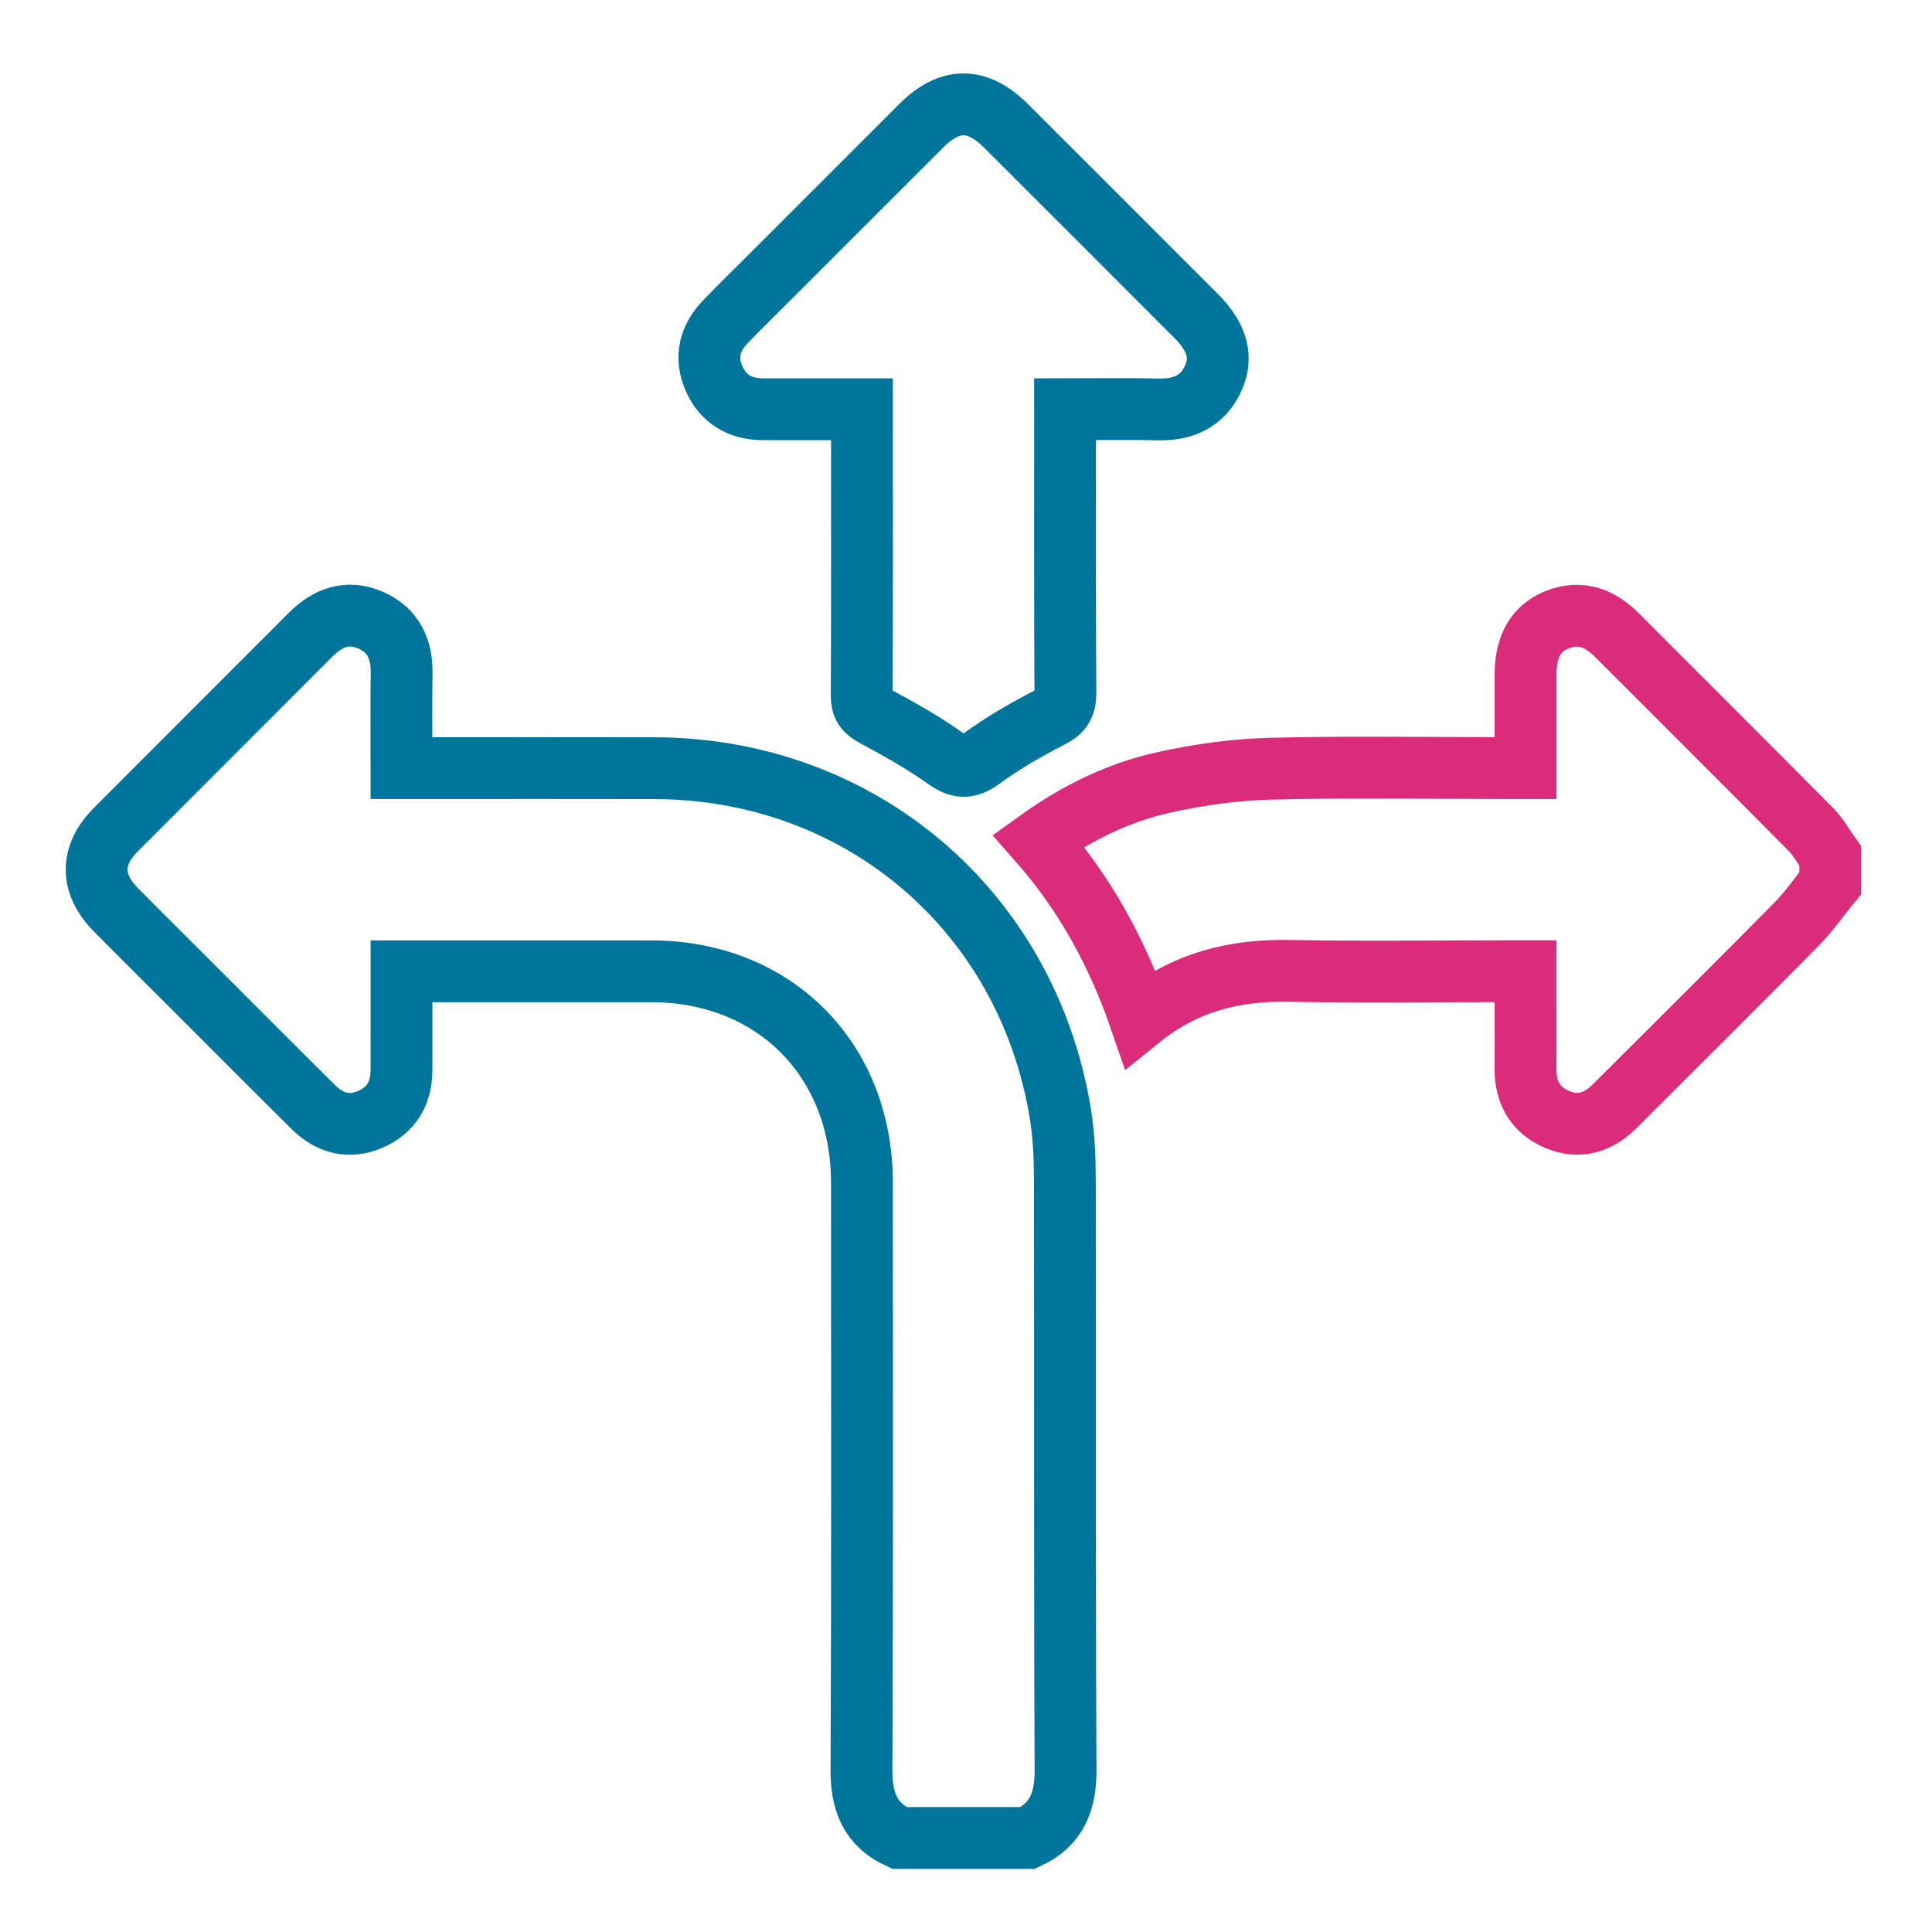 <?xml version="1.0" encoding="UTF-8"?> <!-- Generator: Adobe Illustrator 23.0.0, SVG Export Plug-In . SVG Version: 6.00 Build 0) --> <svg xmlns="http://www.w3.org/2000/svg" xmlns:xlink="http://www.w3.org/1999/xlink" x="0px" y="0px" viewBox="0 0 500 500" style="enable-background:new 0 0 500 500;" xml:space="preserve"> <style type="text/css"> .st0{display:none;} .st1{display:inline;} .st2{opacity:0.11;fill:url(#SVGID_1_);} .st3{opacity:0.333;fill:url(#SVGID_2_);} .st4{opacity:0.555;fill:url(#SVGID_3_);} .st5{opacity:0.777;fill:url(#SVGID_4_);} .st6{fill:url(#SVGID_5_);} .st7{fill:url(#SVGID_6_);} .st8{fill:#FFFFFF;} .st9{filter:url(#Adobe_OpacityMaskFilter);} .st10{filter:url(#Adobe_OpacityMaskFilter_1_);} .st11{mask:url(#SVGID_7_);fill:url(#SVGID_8_);} .st12{fill:url(#SVGID_9_);} .st13{display:none;fill:#00759C;} .st14{display:none;fill:#DB2C7B;} .st15{fill:none;stroke:#DB2C7B;stroke-width:16;stroke-miterlimit:10;} .st16{fill:none;stroke:#00759C;stroke-width:16;stroke-miterlimit:10;} .st17{display:inline;fill:#DB2C7B;} .st18{display:inline;fill:#D8F1F5;stroke:#D8F1F5;stroke-width:5;stroke-miterlimit:10;} .st19{display:inline;fill:#00759C;} </style> <g id="Слой_1" class="st0"> <g class="st1"> <linearGradient id="SVGID_1_" gradientUnits="userSpaceOnUse" x1="63.769" y1="56.651" x2="451.836" y2="456.913"> <stop offset="0" style="stop-color:#00CBF2"></stop> <stop offset="1" style="stop-color:#01275D"></stop> </linearGradient> <circle class="st2" cx="250.98" cy="249.75" r="236.75"></circle> <linearGradient id="SVGID_2_" gradientUnits="userSpaceOnUse" x1="82.274" y1="75.738" x2="431.983" y2="436.436"> <stop offset="0" style="stop-color:#00CBF2"></stop> <stop offset="1" style="stop-color:#01275D"></stop> </linearGradient> <circle class="st3" cx="250.98" cy="249.75" r="213.35"></circle> <linearGradient id="SVGID_3_" gradientUnits="userSpaceOnUse" x1="100.779" y1="94.825" x2="412.13" y2="415.959"> <stop offset="0" style="stop-color:#00CBF2"></stop> <stop offset="1" style="stop-color:#01275D"></stop> </linearGradient> <circle class="st4" cx="250.98" cy="249.75" r="189.95"></circle> <linearGradient id="SVGID_4_" gradientUnits="userSpaceOnUse" x1="119.284" y1="113.912" x2="392.277" y2="395.482"> <stop offset="0" style="stop-color:#00CBF2"></stop> <stop offset="1" style="stop-color:#01275D"></stop> </linearGradient> <circle class="st5" cx="250.98" cy="249.75" r="166.55"></circle> <linearGradient id="SVGID_5_" gradientUnits="userSpaceOnUse" x1="137.79" y1="132.998" x2="372.424" y2="375.005"> <stop offset="0" style="stop-color:#00CBF2"></stop> <stop offset="1" style="stop-color:#01275D"></stop> </linearGradient> <circle class="st6" cx="250.98" cy="249.75" r="143.14"></circle> </g> <g class="st1"> <g> <g> <linearGradient id="SVGID_6_" gradientUnits="userSpaceOnUse" x1="-199.808" y1="392.417" x2="-182.577" y2="515.026"> <stop offset="0" style="stop-color:#FF946E"></stop> <stop offset="0.329" style="stop-color:#FF4272"></stop> <stop offset="0.486" style="stop-color:#FF1F74"></stop> <stop offset="1" style="stop-color:#8F1B73"></stop> </linearGradient> <path class="st7" d="M-96.6,446.63l-93.97-52.36c-2.82-1.57-5.73-1.9-7.67-1.9c-1.97,0-4.91,0.34-7.7,1.97l-80.16,47.78 c-3.52,2.05-5.6,5.54-5.56,9.33c0.04,3.84,2.24,7.34,5.89,9.37l93.97,52.36c2.83,1.57,5.73,1.9,7.67,1.9 c1.97,0,4.91-0.34,7.7-1.96l80.17-47.79c3.52-2.05,5.6-5.54,5.56-9.33C-90.75,452.16-92.95,448.66-96.6,446.63z"></path> </g> </g> </g> <path class="st8" d="M337,322H166.94c-5.5,0-10-4.5-10-10v0c0-5.5,4.5-10,10-10H337c5.5,0,10,4.5,10,10v0 C347,317.5,342.5,322,337,322z"></path> <path class="st8" d="M313.07,229.46l-1.41-1.41c-3.89-3.89-10.25-3.89-14.14,0l-35.53,35.53V160.51c0-5.5-4.5-10-10-10h-2 c-5.5,0-10,4.5-10,10v103.06l-35.53-35.53c-3.89-3.89-10.25-3.89-14.14,0l-1.41,1.41c-3.89,3.89-3.89,10.25,0,14.14l52.54,52.54 c0.29,0.4,0.61,0.79,0.97,1.15l1.41,1.41c1.97,1.97,4.57,2.94,7.16,2.91c2.59,0.02,5.19-0.95,7.16-2.91l1.41-1.41 c0.36-0.36,0.68-0.75,0.97-1.15l52.54-52.54C316.96,239.71,316.96,233.35,313.07,229.46z"></path> <g class="st1"> <defs> <filter id="Adobe_OpacityMaskFilter" filterUnits="userSpaceOnUse" x="-611.23" y="-59.27" width="560.83" height="480.05"> <feFlood style="flood-color:white;flood-opacity:1" result="back"></feFlood> <feBlend in="SourceGraphic" in2="back" mode="normal"></feBlend> </filter> </defs> <mask maskUnits="userSpaceOnUse" x="-611.23" y="-59.27" width="560.83" height="480.05" id="SVGID_7_"> <g class="st9"> <defs> <filter id="Adobe_OpacityMaskFilter_1_" filterUnits="userSpaceOnUse" x="-611.23" y="-59.27" width="560.83" height="480.05"> <feFlood style="flood-color:white;flood-opacity:1" result="back"></feFlood> <feBlend in="SourceGraphic" in2="back" mode="normal"></feBlend> </filter> </defs> <mask maskUnits="userSpaceOnUse" x="-611.23" y="-59.27" width="560.83" height="480.05" id="SVGID_7_"> <g class="st10"> </g> </mask> <linearGradient id="SVGID_8_" gradientUnits="userSpaceOnUse" x1="-414.597" y1="331.907" x2="-247.03" y2="29.609"> <stop offset="0" style="stop-color:#FFFFFF"></stop> <stop offset="1" style="stop-color:#EDEDED"></stop> </linearGradient> <polygon class="st11" points="-611.23,222.91 -50.4,420.78 -50.4,138.6 -611.23,-59.27 "></polygon> </g> </mask> <linearGradient id="SVGID_9_" gradientUnits="userSpaceOnUse" x1="-414.597" y1="331.907" x2="-247.03" y2="29.609"> <stop offset="0" style="stop-color:#00CBF2"></stop> <stop offset="1" style="stop-color:#01275D"></stop> </linearGradient> <polygon class="st12" points="-611.23,222.91 -50.4,420.78 -50.4,138.6 -611.23,-59.27 "></polygon> </g> <path class="st8" d="M347.88,241.46l-139.42-80.5c-6.57-3.79-14.79,0.95-14.79,8.54V330.5c0,7.59,8.22,12.33,14.79,8.54 l139.42-80.5C354.45,254.74,354.45,245.26,347.88,241.46z"></path> </g> <g id="Слой_2"> <path class="st13" d="M67.47,370.19c-8.06,5.39-15.69,10.51-23.31,15.61c-54.51-76.63-60.18-196.51,8.7-287.06 c65.65-86.3,207.79-135.4,333.48-53.19c-0.57-7.84-1.1-15.18-1.67-23.05c9.42-1.01,18.28-1.96,28.25-3.03 c2.56,24.65,5.1,49.17,7.77,74.89c-25.22,2.58-49.71,5.09-74.86,7.67c-0.98-9.83-1.87-18.7-2.85-28.53 c8.7-0.96,17.06-1.89,25.72-2.85c-55.34-43.37-163.01-59-247.87,2.38C28.14,140.07,1.35,268.99,67.47,370.19z"></path> <path class="st13" d="M108.6,452.19c0.65,8.17,1.23,15.39,1.87,23.43c-9.47,0.99-18.51,1.93-28.31,2.96 c-2.57-24.8-5.09-49.15-7.74-74.8c25.09-2.58,49.58-5.11,74.79-7.7c1.02,9.67,1.95,18.54,2.99,28.51 c-8.66,0.96-17.01,1.88-25.56,2.83c49.27,39.61,150.7,58.58,236.01,5.63c92.55-57.45,139.17-191.24,65.39-305.31 c7.61-5.13,15.24-10.26,22.85-15.39c54.12,75.2,61.65,197.24-10.39,289.08C368.84,492.79,227.46,530.37,108.6,452.19z"></path> <path class="st14" d="M83.83,301.06c-2.38-10.62-0.88-18.77,7.94-25.7c9.92-7.8,18.68-17.08,27.93-25.73 c0.89-0.83,1.76-1.68,2.6-2.57c7.1-7.54,8.79-15.22,4.44-20.08c-4.67-5.22-16.15-5.71-22.7,0.63c-5.12,4.96-8.76,4.07-13.63,0.77 c-3.78-2.56-7.88-4.64-12.28-7.2c8.25-13.32,20.48-19.01,34.79-20.22c6.89-0.58,14.18,0.13,20.92,1.78 c21.88,5.35,30.72,27.85,17.67,46.35c-6.23,8.82-14.93,15.91-22.58,23.71c-1.65,1.68-3.63,3.04-5.45,4.55 c0.27,0.64,0.53,1.28,0.8,1.92c5.72,0,11.45,0,17.17,0c5.81,0,11.62,0,17.93,0c0,7.54,0,14.44,0,21.8 C134.09,301.06,109.09,301.06,83.83,301.06z"></path> <path class="st14" d="M263.07,260.86c0,7.38,0,14.09,0,21.48c-4.59,0-8.85,0-13.85,0c0,6.39,0,12.11,0,18.48 c-9.32,0-17.94,0-27.6,0c0-5.58,0-11.47,0-17.98c-17.71,0-34.42,0-52.02,0c-0.21-9.11-1.93-17.2,4.21-25.22 c12.56-16.39,24.06-33.6,36.44-50.14c1.92-2.56,6.08-4.4,9.4-4.75c6.93-0.72,13.99-0.22,22.84-0.22 c-13.67,19.75-26.51,38.31-39.89,57.63c7.19,0,13.1,0,19.86,0c0-5.58,0-10.81,0-16.38c9.01,0,17.17,0,26.19,0 c0,5.37,0,10.58,0,16.4C253.74,260.41,258.02,260.61,263.07,260.86z"></path> <path class="st14" d="M351.83,301.5c11.32-26.16,21.99-50.8,32.96-76.12c-8.95,0-17.03,0-25.46,0c-0.22,4.88-0.41,9.21-0.63,14.13 c-7.57,0-14.95,0-22.86,0c0-12.06,0-24.06,0-36.55c26.93,0,53.59,0,82.4,0c-1.44,8.45-1.5,16.84-4.37,24.12 c-9.09,23.05-19.32,45.65-28.88,68.52c-1.85,4.44-4.24,6.33-9.23,6.02C368.29,301.15,360.77,301.5,351.83,301.5z"></path> <path class="st14" d="M335.33,182.74c-6.93,19.86-13.53,38.82-20.16,57.77c-8.01,22.9-16.21,45.73-23.94,68.72 c-1.62,4.8-3.83,6.6-8.81,6.2c-5.27-0.42-10.61-0.1-17.26-0.1c3.14-9.05,5.93-17.15,8.76-25.25 c11.84-33.9,23.77-67.78,35.46-101.73c1.39-4.05,3.09-6.02,7.64-5.71C322.8,183.05,328.63,182.74,335.33,182.74z"></path> <polygon class="st15" points="684.94,157.41 546.9,117.29 650.66,17.8 "></polygon> <polygon class="st16" points="876.94,143.41 738.9,103.29 842.66,3.8 "></polygon> </g> <g id="Слой_3" class="st0"> <path class="st17" d="M207.79,104.55c-0.08,13.41-10.83,24.13-24.2,24.14c-13.45,0.02-24.53-11.12-24.42-24.53 c0.12-13.48,11.18-24.21,24.81-24.06C197.35,80.25,207.87,91.05,207.79,104.55z M183.7,112.46c4.48-0.1,7.95-3.82,7.82-8.38 c-0.13-4.57-3.79-7.95-8.38-7.73c-4.25,0.2-7.76,3.86-7.73,8.06C175.45,108.77,179.34,112.55,183.7,112.46z"></path> <path class="st17" d="M313.52,80.1c13.36,0.04,24.2,10.81,24.28,24.12c0.09,13.41-11.02,24.52-24.47,24.48 c-13.55-0.04-24.28-11-24.15-24.67C289.32,90.6,300.04,80.05,313.52,80.1z M321.56,104.43c0.05-4.38-3.72-8.12-8.18-8.1 c-4.39,0.02-7.79,3.33-7.93,7.71c-0.14,4.57,3.31,8.3,7.79,8.41C317.59,112.57,321.5,108.79,321.56,104.43z"></path> <path class="st17" d="M248.57,96.31c13.34,0.03,24.16,10.78,24.28,24.13c0.12,13.44-10.93,24.49-24.45,24.46 c-13.3-0.03-24.16-10.84-24.28-24.16C224,107.31,235.03,96.28,248.57,96.31z M256.51,120.4c-0.1-4.52-3.82-8.02-8.34-7.85 c-4.32,0.16-7.7,3.67-7.72,8c-0.02,4.5,3.64,8.17,8.11,8.13C253.03,128.63,256.61,124.9,256.51,120.4z"></path> <path class="st17" d="M199.22,225.98c-4.73,0-9.6-0.01-14.48,0c-11.09,0.02-22.19,0.11-33.28,0.05 c-10.55-0.07-16.67-5.95-16.48-16.49c0.16-9.15-0.24-18.61,1.93-27.36c4.89-19.72,18.16-32.13,38.07-36.15 c20.05-4.05,36,3.39,47.84,19.92c0.45,0.63,0.99,1.19,1.58,1.89c16.07-8.9,32.1-8.93,48.2,0.01c0.67-0.83,1.27-1.53,1.82-2.28 c11.99-16.42,28.07-23.68,48.04-19.45c20.25,4.29,33.56,17.17,37.94,37.42c2.07,9.58,1.59,19.84,1.29,29.77 c-0.23,7.51-6.91,12.63-15.18,12.7c-14.1,0.11-28.21-0.01-42.32-0.03c-2.18,0-4.37,0-6.4,0c-2.94,13.15-7.04,16.35-20.28,16.35 c-19.49,0-38.99,0-58.48,0C206.24,242.31,202.05,238.97,199.22,225.98z M215.7,225.69c22.32,0,43.59,0,65.18,0 c0-5.24,0.07-10.12-0.01-15c-0.28-17.23-13.15-31.2-30.52-33.16c-14.21-1.61-30.13,10.51-33.25,26.21 C215.71,210.75,216.13,218.13,215.7,225.69z M199.85,209.52c0.87-10.19,3.67-19.38,9.59-27.29c2.05-2.74,1.67-4.6-0.06-7.04 c-6.95-9.82-16.26-15.17-28.36-13.79c-13.41,1.53-22.65,9.1-27.59,21.68c-3.33,8.5-2.15,17.37-2.15,26.44 C167.6,209.52,183.51,209.52,199.85,209.52z M345.49,209.62c0-6.64,0.68-12.87-0.14-18.9c-1.88-13.87-9.48-23.67-23.05-27.98 c-12.38-3.93-23.12-0.67-31.86,8.85c-5.49,5.97-4.83,5.91-1.31,13.15c3.79,7.82,6.37,16.24,9.65,24.88 C313.48,209.62,329.28,209.62,345.49,209.62z"></path> <path class="st18" d="M238.98,6.95c6.34,0,12.68,0,19.02,0c5.32,0.7,10.65,1.27,15.94,2.13c83.08,13.42,141.89,87.17,136.39,171.09 c-0.46,7.07-1.48,14.1-2.29,21.68c6.76,0,13.37-0.08,19.98,0.01c29.08,0.43,54.23,20,61.77,48.03c0.81,3.02,1.48,6.09,2.21,9.13 c0,55.49,0,110.98,0,166.46c-6.7,16.02-12.57,19.86-30.39,19.86c-7.76,0-15.52,0.12-23.27-0.06c-2.91-0.07-3.9,0.82-4.61,3.79 c-5.18,21.61-18.48,35.86-39.67,42.65c-2.82,0.9-5.73,1.51-8.6,2.26c-4.76,0-9.51,0-14.27,0c-1.02-0.33-2.02-0.73-3.05-0.96 c-23.66-5.31-38.84-19.58-44.93-43.08c-0.94-3.65-2.12-4.69-5.83-4.67c-48.61,0.13-97.21,0.09-145.82,0.09c-1.55,0-3.11,0-4.68,0 c-0.42,1.63-0.78,2.84-1.05,4.07c-3.46,15.25-11.54,27.59-24.99,35.41c-7.21,4.19-15.7,6.17-23.62,9.15c-4.44,0-8.88,0-13.32,0 c-1.2-0.33-2.38-0.71-3.6-0.97c-21.15-4.55-35.7-16.82-43.3-37.13c-1.25-3.35-1.98-6.9-2.95-10.37c-0.83-0.09-1.45-0.18-2.07-0.23 c-24.44-1.96-41.07-16.51-46.22-40.42c-0.16-0.76-0.52-1.47-0.79-2.2c0-52.95,0-105.9,0-158.85c0.29-0.71,0.71-1.39,0.86-2.12 c4.11-20.57,18.95-36.04,39.69-38.87c12.46-1.7,25.29-0.75,37.95-0.97c1.81-0.03,3.62,0,5.7,0c-0.27-2.17-0.39-3.58-0.63-4.97 c-2.81-16.04-3.06-32.11-1.01-48.27c8.4-66.39,57.95-121.73,122.96-136.84C219.85,9.57,229.47,8.52,238.98,6.95z M394.63,169.47 c0.27-80.22-65.01-145.87-145.46-146.3c-80.62-0.43-146.48,65.04-146.82,145.95c-0.35,80.36,65.24,146.04,145.97,146.19 C328.96,315.46,394.36,250.27,394.63,169.47z M397.46,234.3c8.02,0,15.45-0.17,22.86,0.03c16.48,0.46,30.52,13.85,30.81,30.3 c0.43,25.2,0.27,50.41,0.11,75.61c-0.06,8.92-6.84,15.54-15.81,15.7c-11.41,0.21-22.85,0.5-34.23-0.1 c-13.11-0.69-22.85-7.39-27.98-19.56c-1.7-4.04-3.74-4.81-7.67-4.81c-91.63,0.11-183.26,0.08-274.89,0.07c-2.85,0-5.71,0-8.56-0.21 c-18.54-1.32-35.35-17.76-36.13-36.29c-0.64-15.19-0.41-30.43-0.17-45.65c0.14-8.6,7.06-14.98,15.85-15.1 c10.94-0.15,21.88-0.03,32.82-0.06c1.52,0,3.03-0.13,5.03-0.22c-1.69-4.55-3.42-8.6-4.66-12.8c-0.8-2.72-2.29-3.25-4.84-3.23 c-11.41,0.11-22.83,0.03-34.24,0.05c-20.92,0.05-34.52,13.61-34.55,34.51c-0.03,20.93-0.01,41.85-0.01,62.78 c0,26.95-0.1,53.9,0.04,80.85c0.1,18.73,16,34.27,32.8,32.41c10.33-32.23,28.07-47.6,55.6-48.13c12.1-0.23,23.18,3.06,33.1,9.98 c13.43,9.36,21.13,22.42,24.03,38.36c0.91,0.12,1.53,0.27,2.15,0.27c49.94,0.01,99.88,0,149.81,0.08c2.86,0,3.59-1.1,4.19-3.73 c4.27-18.64,14.95-32.34,32.54-40.09c33.14-14.6,70.5,4.48,78.37,39.86c0.46,2.09,0.48,3.99,3.5,3.95 c9.99-0.13,19.98,0.06,29.96-0.12c4.84-0.09,7.96-2.99,8.41-7.45c0.27-2.77,0.05-5.58,0.05-8.73c-5.62,0-10.68,0.14-15.73-0.03 c-10.07-0.34-16.48-6.94-16.62-16.96c-0.06-4.6-0.03-9.19-0.01-13.79c0.06-11.57,6.32-17.86,17.94-18 c4.69-0.06,9.38-0.01,13.81-0.01c0.37-0.96,0.58-1.25,0.58-1.54c0-32.97,0.47-65.96-0.2-98.92c-0.42-20.74-15.39-39.14-35.66-43.48 c-11.13-2.38-22.95-1.53-34.47-2.01c-0.85-0.04-2.23,0.77-2.53,1.52C400.98,224.3,399.36,229.04,397.46,234.3z M434.74,339.75 c0.17-1.16,0.33-1.77,0.33-2.38c0.01-23.74,0.11-47.48-0.07-71.22c-0.06-8.85-6.91-15.45-15.82-15.64 c-8.7-0.18-17.41-0.06-26.11-0.05c-4.98,0.01-6.58,1.4-6.6,6.31c-0.06,22.32-0.12,44.63,0.04,66.95 c0.06,8.67,6.53,15.61,15.13,15.93C412.53,340.06,423.44,339.75,434.74,339.75z M118.57,315.09c0-15.99,0.03-31.49-0.05-47 c-0.01-1.17-0.51-2.49-1.16-3.49c-2.99-4.65-5.17-10.89-9.47-13.34c-4.1-2.34-10.47-0.7-15.84-0.79c-1.74-0.03-3.48,0-5.22,0 c-8.18,0-16.37,0-24.74,0c0,15.08-0.47,29.63,0.16,44.14c0.44,10.21,9.88,19.71,20.13,20.33 C94.17,315.64,106.04,315.09,118.57,315.09z M110.7,396.68c-22.39-0.11-40.58,17.77-40.83,40.15 c-0.25,22.13,17.97,40.69,40.17,40.92c22.43,0.23,40.95-18.03,41.06-40.5C151.21,415,133.08,396.79,110.7,396.68z M378.54,396.67 c-22.45-0.11-40.6,17.82-40.69,40.17c-0.09,22.43,17.8,40.69,40.07,40.9c22.5,0.21,40.89-18,40.93-40.53 C418.89,414.77,401.01,396.78,378.54,396.67z M321.22,315.02c16.22,0,32.43,0,48.72,0c0-12.67,0-25.04,0-38.32 C355.5,292.67,339.32,305.03,321.22,315.02z M174.88,315.05c-13.05-9.22-26.45-18.7-39.72-28.09c0,9.01,0,18.41,0,28.09 C148.92,315.05,162.39,315.05,174.88,315.05z M459.87,380.61c0,5.54,0,10.54,0,15.65c5.41,0,10.54,0,15.65,0 c0-5.39,0-10.41,0-15.65C470.22,380.61,465.21,380.61,459.87,380.61z"></path> </g> <g id="Слой_4" class="st0"> <path class="st17" d="M273.2,228.48c12.15-17.9,28.33-28.09,50.04-30.69c-3.56-5.86-6.87-11.29-10.15-16.67 c-21.75,3.55-38.72-4.57-46.88-22.31c-11.94-25.96,7.04-55.71,35.91-55.77c5.25-0.01,7.41-1.57,9.56-6.3 c15.66-34.43,57.92-48.15,91.69-30.31c3.25,1.72,7.26,2.72,10.93,2.79c20.82,0.4,38.55,12.94,45.64,32.75 c6.89,19.26,1,39.94-14.95,53.49c-2.01,1.71-4.1,4.32-4.5,6.78c-5.23,32.05-26.92,53.53-58.85,57.9c-0.65,0.09-1.28,0.37-0.38,0.1 c4.03,11.4,9.37,22.44,11.62,34.07c2.05,10.6,0.96,21.85,0.81,32.81c-0.07,4.86,0.61,7.34,6.42,7.91 c9.41,0.92,18.67,3.28,28.02,4.92c10.75,1.89,18.23,7.97,22.24,17.94c9.15,22.8,18.53,45.52,26.72,68.67 c2.43,6.86,1.21,15,1.73,23.75c0.83,0,4.09-0.93,6.23,0.22c2.98,1.6,5.13,4.75,7.64,7.24c-2.58,2.4-4.95,6.52-7.79,6.88 c-7.67,0.97-15.53,0.33-24.19,0.33c7.62,18.19,5.5,34.02-11.42,44.91c-11.44,7.36-23.71,6.6-35.04-1.22 c-11.76-8.12-15.63-20.5-12.49-36.11c-8.62,7.68-17.33,17.26-27.71,24.4c-45.64,31.36-108.31,19.88-140.17-25 c-32.47-45.74-22.79-108.69,22.37-141.74c6.63-4.85,8.76-9.55,7.01-16.14 M268.94,331.19c-19.08,21.34-20.58,53.89-3.97,77.45 c17.34,24.59,48.48,33.75,76.44,22.49c26.44-10.65,42.85-39.13,38.97-67.64c-3.68-27.07-27.14-51.13-53.05-53.25 c3.99,3.83,7.37,6.95,10.61,10.21c12.69,12.74,13.44,29.89,1.87,41.57c-11.58,11.69-28.82,11.09-41.57-1.53 C288.57,350.91,278.99,341.25,268.94,331.19z M323.4,159.51c0.56,20.53,17.12,39.63,38.79,45.1c21.59,5.45,45.09-4.39,56.68-23.74 c11.21-18.71,9.42-43.99-3.17-57.34c-8.19,10.37-16.51,20.89-24.62,31.15c5.72,0.66,8.93,5.07,6.17,11.78 c-1.31,3.2-5.56,7.84-7.89,7.52c-11.01-1.51-4.95-10.43-5.42-16.88c-2.6,1.2-4.52,2.27-6.56,2.98c-4.29,1.51-8.36,1.5-10.47-3.39 c-2.05-4.77,0.2-7.91,4.52-9.95c1.32-0.62,2.66-1.21,3.95-1.88c21.17-10.96,32.18-33.61,27.15-56.84 c-0.67-3.08-3.21-6.68-5.92-8.25c-27.34-15.79-64.42-2.31-73.46,27.92c-7.98,26.67-4.99,38.11,21.03,42.05 c5.08,0.77,8.16,3.49,7.26,8.91c-0.87,5.22-4.85,6.53-9.37,5.6C335.89,162.99,329.84,161.18,323.4,159.51z M378.98,290.48 c0-10.73,0.11-19.73-0.02-28.72c-0.36-25.13-19.58-46.67-43.53-48.91c-27.88-2.61-52.15,13.6-55.5,40.14 c-2.61,20.64-1.43,41.78-1.35,62.69c0.01,3.15,2.68,6.81,5.07,9.34c8.19,8.68,16.71,17.06,25.29,25.37 c6.99,6.77,14.11,7.19,20.08,1.57c6.1-5.74,5.88-13.51-0.9-20.62c-6.05-6.35-12.64-12.21-18.43-18.77 c-2.17-2.46-3.81-6.29-3.89-9.54c-0.38-17.3-0.1-34.6-0.22-51.91c-0.04-5.41,0.78-10.34,7.38-10.18c6.53,0.16,7.25,5.31,7.2,10.56 c-0.06,5.99-0.01,11.97-0.01,18.04C341.96,271.01,360.83,277.42,378.98,290.48z M320.5,293.89c1.84,0.28,2.78,0.49,3.72,0.56 c44.66,3.68,77.55,45.48,70.52,89.64c-5.33,33.45-31.36,59.66-65.09,65.52c-31.42,5.46-65.01-10.63-80.51-38.55 c-16.94-30.52-13.19-66.19,10.25-91.43c4.7-5.06,4.54-9.82,3.64-15.89c-32.82,22.72-43.26,73.57-23.13,110.15 c22.11,40.2,70.43,57.08,111.81,39.06c42.09-18.32,63-64.52,48.72-108.54c-13.02-40.16-53.51-61.44-79.94-58.88 C320.5,288.16,320.5,290.78,320.5,293.89z M400.18,309.94c4.8,10.29,10.07,20.61,14.5,31.28c8.26,19.95,15.85,40.17,24.1,60.13 c3.31,8.01,10.57,10.74,17.78,7.72c6.81-2.86,10.07-10.11,7.15-17.61c-8.89-22.84-17.79-45.68-27.42-68.21 c-1.62-3.8-6.45-7.53-10.54-8.72C417.22,312.04,408.19,311.28,400.18,309.94z M309.08,166.53c-1.41-16.49-2.76-32.33-4.11-48.15 c-10.32-1.37-19.27,2.69-24.08,11.34c-5.17,9.31-5.09,18.79,1.23,27.48C288.41,165.86,297.2,168.87,309.08,166.53z M416.98,84.16 c1.04,7.75-0.34,16.42,3.35,21c8.32,10.33,15.31,20.97,19.18,33.86c8.82-8.81,11.12-21.83,5.98-34.01 C440.38,92.88,431.13,86.16,416.98,84.16z M433.11,459.9c9.63-0.15,17.75-8.51,17.38-17.91c-0.37-9.31-8.3-16.92-17.67-16.95 c-9.74-0.03-17.6,7.87-17.52,17.62C415.38,452.48,423.21,460.06,433.11,459.9z M418.39,390.41c-2.22,7.82-3.86,13.57-5.55,19.51 c4.43,0,8.46,0,13.25,0C423.62,403.66,421.36,397.95,418.39,390.41z"></path> <path class="st17" d="M419.02,165.51c-0.11,9.45-3.73,14.36-8.7,13.99c-4.63-0.35-6.88-3.08-6.82-7.76 c0.09-6.88,3.79-12.31,8.57-11.21C415.08,161.24,417.53,164.39,419.02,165.51z"></path> <path class="st17" d="M441.07,443.73c-2.59,2-5.45,5.86-7.68,5.52c-2.83-0.43-6.6-3.96-7.18-6.75c-0.41-1.92,3.74-6.66,6.1-6.84 c2.78-0.21,5.83,3.15,8.76,4.96C441.07,441.66,441.07,442.69,441.07,443.73z"></path> <path class="st19" d="M266,248.77c12,51-35.5,50.49-48.38,52.39c-4.24,0.63-6.18,2.42-8.39,6.37 c-4.91,8.78-10.72,17.27-17.42,24.75c-3.38,3.77-5.18,6.78-5.16,11.8c0.17,39.73,0.28,79.47,0,119.2 c-0.15,22.02-19.68,36.58-40.44,30.77c-12.94-3.62-22.4-15.83-22.86-29.84c-0.22-6.8-0.04-13.61-0.04-22.09 c-8.15,5.92-15.21,11.22-22.44,16.27c-6.57,4.59-12.85,10.05-20.1,13.1c-14.42,6.07-31.01-0.41-38.47-13.69 c-7.82-13.9-4.67-30.64,8.2-40.71c11.12-8.7,22.88-16.6,33.9-25.42c3.69-2.95,6.59-7.35,8.72-11.65c2.22-4.49,4.09-8.94,9.93-7.03 c5.46,1.79,5.45,6.08,4.43,11.36c-1.61,8.29-5.97,13.8-12.82,18.45c-11.47,7.8-22.47,16.3-33.62,24.57 c-8.86,6.57-10.87,16.09-5.23,24.21c5.77,8.31,16.06,9.86,25.09,3.37c13.06-9.38,25.99-18.94,38.81-28.64 c1.69-1.28,3.42-3.81,3.43-5.78c0.2-27.54,0.11-55.09,0.04-82.64c0-0.57-0.51-1.15-1.66-3.56c-1.86,6.53-3.27,11.45-4.67,16.37 c-1.35,4.75-3.5,9.3-9.33,7.89c-6-1.45-6.9-6.07-4.83-11.54c0.77-2.03,0.92-4.31,1.69-6.34c3.73-9.78,4.86-18.61-1.15-28.82 c-4.29-7.29-5.4-17.15-5.68-25.94c-0.74-22.89-0.11-45.82-0.29-68.73c-0.18-23.65,9.26-41.87,29.68-54.16 c0.81-0.49,1.49-1.2,2.6-2.1c-12.36-8.37-22.11-18.69-27.37-32.65c-1.11-2.95-2.37-5.96-2.76-9.04 c-3.13-25.19-5.05-50.59,1.04-75.43c5.65-23.02,29.12-39.62,53.7-39.94c19.25-0.25,38.52-0.14,57.77-0.04 c18.08,0.1,29.26,9.87,31.92,27.6c2.25,15.05-6.39,27.84-22.34,33.1c-0.91,0.3-1.75,0.79-2.65,1.2 c24.51,38.71,7.61,83.37-30.85,100.18c25.88,17.87,26.26,44.4,24.31,72.24c20.02-3.27,39.68-9.36,53.89,11.04 M112.9,295.34 c2,11.13,6.24,20.4,14.71,25.47c9.66,5.78,11.6,13.33,10.49,23.21c-0.35,3.13-0.06,6.33-0.05,9.5 c0.02,36.08-0.03,72.15,0.08,108.22c0.04,12.26,8.06,20,19.06,18.83c9.37-0.99,14.96-8.29,14.97-20.02 c0.04-40.71,0.07-81.41-0.14-122.12c-0.03-6.63,1.66-11.11,7.49-15.22c6.05-4.27,10.55-10.72,15.73-16.21 c-0.45-0.75-0.89-1.49-1.34-2.24c-11.38,1.82-21.47-0.48-29.98-8.25c-0.93-0.85-2.69-1.12-4.06-1.13 C144.52,295.31,129.18,295.34,112.9,295.34z M113.2,110.34c-0.07,1.09-0.28,2.05-0.16,2.96c2.84,20.94,21.1,38.12,44.71,42.09 c19.95,3.36,42.45-8.86,52.42-28.47c9.6-18.89,6.01-44.32-8.35-58.38c-1.3-1.27-3.17-2.78-4.79-2.79 c-17.97-0.2-35.94-0.13-54.6-0.13C143.31,87.85,134.76,103.46,113.2,110.34z M197.27,235.73c0-11.64,1.67-22.07-0.34-31.73 c-4.69-22.51-25.46-36.2-47.89-33.35c-20.91,2.65-37.12,21.66-37.25,43.9c-0.11,19.73-0.04,39.46-0.02,59.19 c0,2.11,0.26,4.22,0.39,6.26c13.01,0,25.43,0,38.68,0c-1.8-2.61-2.96-4.42-4.24-6.14c-9.18-12.28-18.41-24.53-27.56-36.83 c-2.78-3.74-3.69-8.28,0.63-10.8c2.35-1.37,6.63-0.28,9.7,0.74c1.73,0.57,2.78,3.23,4.11,4.97c4.8,6.3,9.59,12.62,14.56,19.16 c9.47-7,18.17-13.43,27.2-20.11c-5.2-6.93-9.93-13.08-14.49-19.36c-3.34-4.61-8.91-9.84-1.91-14.92 c6.89-4.99,10.27,1.74,13.74,6.31C180.6,213.57,188.54,224.15,197.27,235.73z M111.19,93.91c1.14,0.57,2.29,1.14,3.43,1.71 c3.78-4.68,8.88-8.84,10.98-14.19c2.2-5.62,1.84-12.36,2.03-18.62c0.31-10.16,1.89-12.01,11.9-12.03 c24.37-0.04,48.74,0.04,73.11-0.09c10.9-0.06,16.97-5.93,16.84-15.74c-0.13-9.96-6.34-16.24-16.66-16.31 c-19.5-0.13-39-0.25-58.49,0.07c-20.43,0.33-37.55,13.76-40.93,33.9C111.13,66.13,111.82,80.13,111.19,93.91z M156.79,262.89 c5.22,7,10.09,13.35,14.77,19.84c4.6,6.38,10.67,8.82,18.39,7.69c17.06-2.5,34.16-4.73,51.19-7.43 c9.69-1.54,16.11-9.73,15.16-18.36c-1.07-9.75-9.16-16.23-19.62-15.16c-8.45,0.87-16.92,1.97-25.24,3.66 c-10.8,2.2-20.75,2.96-26.71-8.92c-0.14-0.29-0.84-0.3-1.7-0.57C174.65,249.8,166.05,256.1,156.79,262.89z"></path> <path class="st19" d="M166.88,84.42c0.14-3.51-1.6-10.38,6.81-11.6c5.22-0.76,7.65,3.98,7.64,13.87c0,2.43,0.11,4.88-0.13,7.29 c-0.44,4.55-3.23,7.84-7.59,6.74c-2.66-0.67-5.07-4.18-6.55-6.97C166.07,91.84,166.88,88.98,166.88,84.42z"></path> <path class="st19" d="M205.37,87.13c0,1.95,0.02,3.89-0.01,5.84c-0.06,4.88-2.3,8.03-7.39,7.99c-5.15-0.03-7.15-3.5-7.33-8.17 c-0.15-3.64-0.08-7.29-0.02-10.94c0.08-5,2.3-8.96,7.53-8.89c5.23,0.07,7.36,3.99,7.23,9.07 C205.33,83.72,205.37,85.43,205.37,87.13z"></path> </g> <g id="Слой_5"> <path class="st16" d="M232.71,475.66c-7.58-3.49-9.8-9.51-9.76-17.64c0.24-50.65,0.13-101.3,0.12-151.95 c-0.01-31.9-22.73-54.68-54.53-54.7c-21.31-0.01-42.61,0-64.63,0c0,5.31,0,10.49,0,15.67c0,3.36,0.02,6.71-0.01,10.07 c-0.04,5.81-2.62,10.18-7.93,12.52c-5.55,2.45-10.61,1.11-14.85-3.09c-10.27-10.17-20.46-20.41-30.68-30.63 c-6.81-6.81-13.66-13.59-20.43-20.44c-6.64-6.71-6.68-14.08-0.06-20.73c16.79-16.86,33.65-33.64,50.45-50.49 c4.43-4.44,9.52-6.35,15.48-3.77c5.9,2.56,8.16,7.47,8.06,13.78c-0.13,8-0.03,16-0.03,24.53c1.87,0,3.42,0,4.97,0 c20.14,0,40.29-0.04,60.43,0.01c53.25,0.12,96.47,36.8,105.1,89.38c0.96,5.87,1.17,11.92,1.18,17.88 c0.09,50.65-0.07,101.3,0.17,151.95c0.04,8.14-2.19,14.14-9.76,17.65C254.9,475.66,243.8,475.66,232.71,475.66z"></path> <path class="st15" d="M473.66,228.57c-2.91,3.56-5.54,7.39-8.76,10.65c-15.6,15.78-31.34,31.42-47.05,47.09 c-4.19,4.18-9.16,5.78-14.79,3.43c-5.74-2.4-8.31-7.01-8.26-13.18c0.04-4.67,0.01-9.34,0.01-14.01c0-3.5,0-7,0-11.2 c-1.67,0-3.2,0-4.73,0c-18.83,0-37.67,0.26-56.49-0.09c-14.07-0.26-26.88,2.84-38.57,12.3c-5.91-17.12-14.31-32.43-26.29-46.03 c9.98-7.17,20.7-12.44,32.4-15.03c9.05-2.01,18.4-3.33,27.66-3.56c20.28-0.52,40.58-0.16,60.87-0.16c1.57,0,3.14,0,5.15,0 c0-8.38-0.01-16.37,0-24.35c0.02-7.2,2.74-11.93,8.24-14.08c6.09-2.37,11.06-0.35,15.45,4.05c16.7,16.75,33.47,33.42,50.11,50.22 c1.99,2.01,3.38,4.61,5.05,6.93C473.66,223.9,473.66,226.24,473.66,228.57z"></path> <path class="st16" d="M275.64,105.91c0,24.9-0.06,49.11,0.08,73.33c0.02,3.17-0.82,4.77-3.77,6.29c-6.2,3.19-12.32,6.7-17.94,10.8 c-3.62,2.64-5.86,2.42-9.39-0.1c-5.79-4.13-12.07-7.62-18.34-10.99c-2.39-1.29-3.28-2.54-3.27-5.26 c0.12-22.91,0.07-45.82,0.07-68.73c0-1.58,0-3.17,0-5.33c-6.62,0-12.98,0-19.34,0c-2.19,0-4.38,0.02-6.57-0.01 c-5.82-0.1-10.13-2.73-12.43-8.07c-2.32-5.39-1.06-10.33,2.93-14.5c4.04-4.21,8.23-8.28,12.36-12.41 c12.79-12.8,25.58-25.6,38.39-38.38c7.42-7.41,14.5-7.4,21.99,0.08c16.42,16.39,32.83,32.8,49.22,49.22 c5.39,5.4,6.85,10.65,4.32,16.12c-2.79,6.04-7.85,8.13-14.28,7.99C291.81,105.77,283.96,105.91,275.64,105.91z"></path> </g> </svg> 